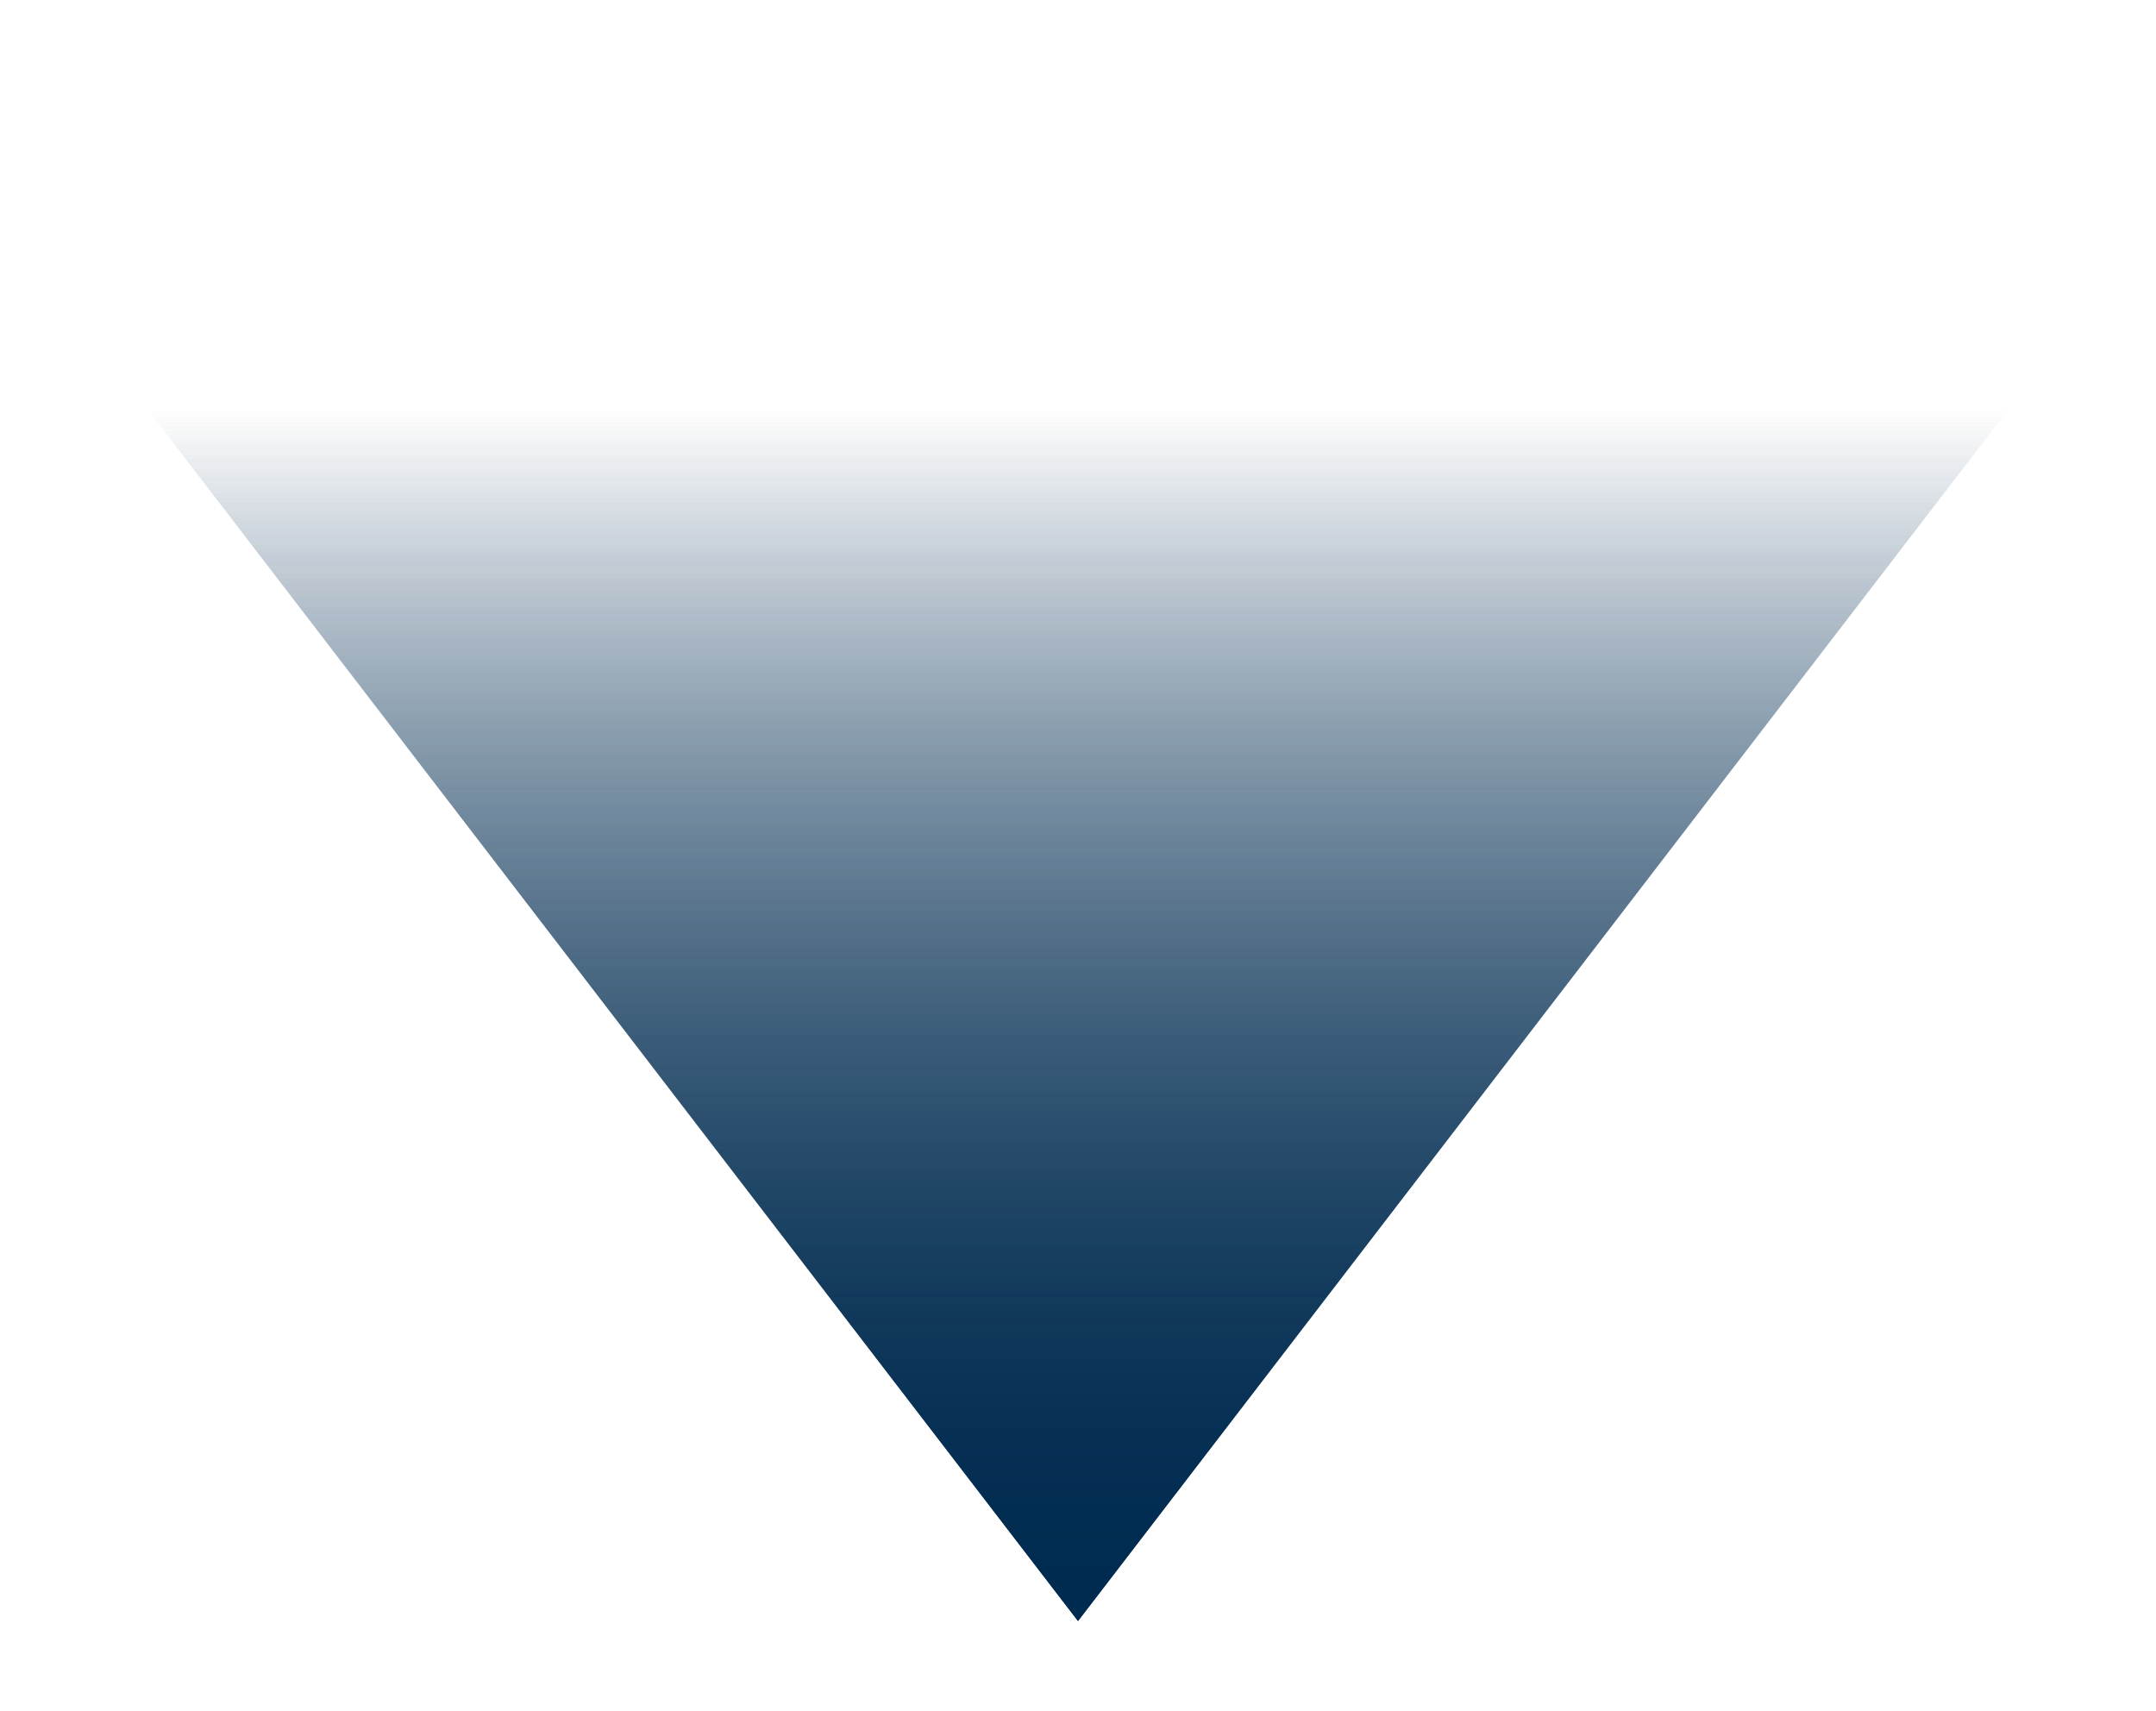 <svg width="669" height="531" viewBox="0 0 669 531" fill="none" xmlns="http://www.w3.org/2000/svg">
<g filter="url(#filter0_f_1072_50)">
<path d="M334.5 503L44.815 125.75L624.186 125.75L334.5 503Z" fill="url(#paint0_linear_1072_50)"/>
</g>
<path d="M334.5 503L44.815 125.75L624.186 125.75L334.5 503Z" fill="url(#paint1_linear_1072_50)"/>
<defs>
<filter id="filter0_f_1072_50" x="17.216" y="98.15" width="634.567" height="432.45" filterUnits="userSpaceOnUse" color-interpolation-filters="sRGB">
<feFlood flood-opacity="0" result="BackgroundImageFix"/>
<feBlend mode="normal" in="SourceGraphic" in2="BackgroundImageFix" result="shape"/>
<feGaussianBlur stdDeviation="13.8" result="effect1_foregroundBlur_1072_50"/>
</filter>
<linearGradient id="paint0_linear_1072_50" x1="334.5" y1="127.171" x2="334.5" y2="503" gradientUnits="userSpaceOnUse">
<stop stop-color="#002B50" stop-opacity="0"/>
<stop offset="1" stop-color="#002B50"/>
</linearGradient>
<linearGradient id="paint1_linear_1072_50" x1="334.5" y1="127.171" x2="334.5" y2="503" gradientUnits="userSpaceOnUse">
<stop stop-color="#002B50" stop-opacity="0"/>
<stop offset="1" stop-color="#002B50"/>
</linearGradient>
</defs>
</svg>
